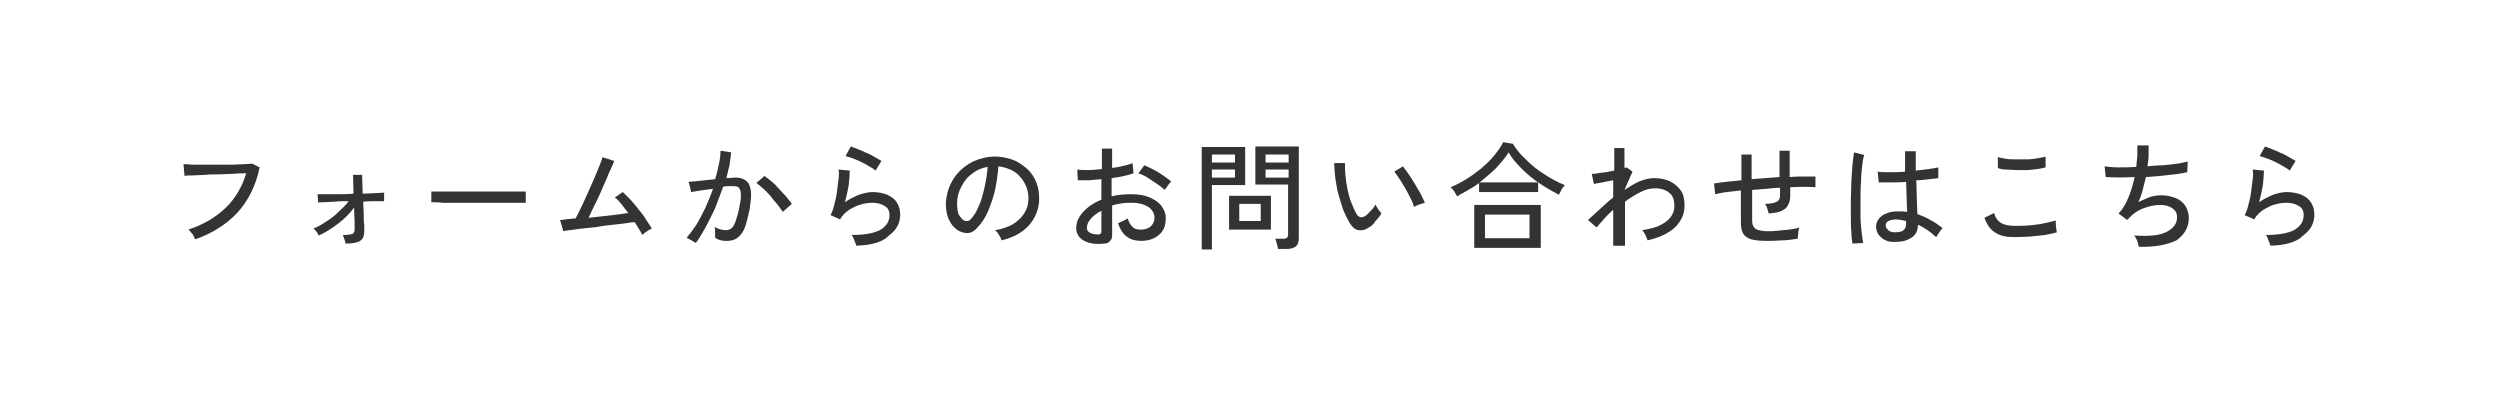 <?xml version="1.0" encoding="utf-8"?>
<!-- Generator: Adobe Illustrator 26.5.3, SVG Export Plug-In . SVG Version: 6.00 Build 0)  -->
<svg version="1.1" id="レイヤー_1" xmlns="http://www.w3.org/2000/svg" xmlns:xlink="http://www.w3.org/1999/xlink" x="0px"
	 y="0px" viewBox="0 0 466 75" style="enable-background:new 0 0 466 75;" xml:space="preserve">
<style type="text/css">
	.st0{fill:#333333;}
</style>
<g>
	<g>
		<path class="st0" d="M36.4,44.6c-0.1-0.1-0.2-0.3-0.3-0.6c-0.1-0.2-0.3-0.5-0.5-0.7c-0.2-0.2-0.3-0.4-0.5-0.5
			c2.8-0.9,5.1-2.3,6.9-4c1.8-1.7,3.1-3.9,3.9-6.5c-0.6,0-1.4,0-2.3,0.1c-0.9,0-1.8,0.1-2.7,0.1c-0.9,0-1.8,0-2.7,0.1
			c-0.9,0-1.6,0.1-2.3,0.1c-0.7,0-1.2,0-1.5,0.1l-0.2-2.2c0.4,0,0.9,0,1.6,0.1c0.7,0,1.4,0,2.3,0c0.9,0,1.7,0,2.6,0
			c0.9,0,1.8,0,2.6,0c0.8,0,1.6-0.1,2.2-0.1c0.7,0,1.1-0.1,1.5-0.1l1.4,0.7c-0.7,3.4-2.1,6.2-4.2,8.5C42.2,41.8,39.6,43.5,36.4,44.6
			z"/>
		<path class="st0" d="M64.4,45.4c0-0.2-0.1-0.5-0.2-0.8c-0.1-0.3-0.2-0.6-0.3-0.8c0.9,0,1.5-0.1,1.8-0.2c0.3-0.2,0.4-0.4,0.4-0.9
			c0-0.2,0-0.6,0-1.4c0-0.8-0.1-1.6-0.1-2.6c-0.8,1.1-1.8,2.1-3,3c-1.2,0.9-2.4,1.7-3.6,2.2c-0.1-0.2-0.2-0.5-0.4-0.7
			c-0.2-0.3-0.4-0.5-0.6-0.6c0.8-0.3,1.5-0.7,2.4-1.3c0.8-0.5,1.6-1.1,2.3-1.8c0.7-0.7,1.4-1.3,1.9-2c-0.9,0-1.8,0-2.6,0.1
			c-0.8,0-1.5,0.1-2.1,0.1c-0.6,0-0.9,0-1,0.1l-0.1-1.6c0.3,0,0.8,0,1.5,0c0.7,0,1.5,0,2.4,0c0.9,0,1.8,0,2.8-0.1l-0.1-3.5h1.7
			l0.1,3.5c0.9,0,1.7-0.1,2.4-0.1c0.7,0,1.3-0.1,1.6-0.1v1.6c-0.1,0-0.6,0-1.3,0c-0.7,0-1.6,0-2.6,0.1c0,0.8,0.1,1.6,0.1,2.4
			c0,0.8,0,1.5,0.1,2c0,0.6,0,0.9,0,1c0,0.9-0.2,1.6-0.8,1.9C66.5,45.3,65.6,45.4,64.4,45.4z"/>
		<path class="st0" d="M80.4,37.7c0-0.1,0-0.3,0-0.6c0-0.3,0-0.6,0-0.8c0-0.3,0-0.5,0-0.6c0.4,0,0.9,0,1.6,0c0.7,0,1.6,0,2.5,0
			c1,0,2,0,3.1,0c1.1,0,2.2,0,3.2,0c1.1,0,2.1,0,3.1,0c1,0,1.8,0,2.5,0c0.7,0,1.3,0,1.6,0c0,0,0,0.1,0,0.2c0,0.1,0,0.2,0,0.3
			c0,0.3,0,0.6,0,0.9c0,0.3,0,0.6,0,0.7c-0.5,0-1.1,0-2,0c-0.9,0-1.9,0-3,0c-1.1,0-2.3,0-3.6,0c-1.2,0-2.4,0-3.6,0
			c-1.2,0-2.2,0-3.2,0C81.8,37.7,81,37.7,80.4,37.7z"/>
		<path class="st0" d="M119.7,43.8c-0.1-0.3-0.3-0.7-0.6-1.1c-0.2-0.4-0.5-0.8-0.8-1.3c-0.3,0-0.9,0.1-1.6,0.2
			c-0.7,0.1-1.5,0.2-2.5,0.3c-0.9,0.1-1.9,0.2-2.9,0.4c-1,0.1-1.9,0.2-2.8,0.3c-0.9,0.1-1.6,0.2-2.3,0.3c-0.6,0.1-1,0.1-1.2,0.2
			l-0.6-2.1c0.2,0,0.5,0,1-0.1c0.5-0.1,1.2-0.1,1.9-0.2c0.3-0.5,0.6-1.2,1-2c0.4-0.8,0.8-1.7,1.2-2.6c0.4-0.9,0.8-1.8,1.2-2.7
			c0.4-0.9,0.7-1.7,1-2.4c0.3-0.7,0.5-1.3,0.6-1.7l2.2,0.7c-0.1,0.3-0.3,0.8-0.6,1.4c-0.3,0.6-0.6,1.3-0.9,2.1
			c-0.4,0.8-0.7,1.6-1.1,2.5c-0.4,0.9-0.8,1.7-1.2,2.5c-0.4,0.8-0.7,1.5-1,2.1c0.9-0.1,1.8-0.2,2.7-0.3c0.9-0.1,1.8-0.2,2.6-0.3
			c0.8-0.1,1.5-0.2,2.1-0.3c-0.5-0.6-0.9-1.2-1.3-1.7c-0.4-0.5-0.8-0.9-1.2-1.2l1.5-1c0.4,0.4,0.9,0.9,1.4,1.4
			c0.5,0.6,1,1.1,1.5,1.8c0.5,0.6,1,1.2,1.4,1.9c0.4,0.6,0.8,1.2,1.1,1.7c-0.2,0.1-0.4,0.2-0.6,0.3c-0.2,0.2-0.5,0.3-0.7,0.5
			C120,43.5,119.8,43.7,119.7,43.8z"/>
		<path class="st0" d="M129.7,45.3c-0.1-0.1-0.2-0.2-0.5-0.3c-0.2-0.1-0.4-0.3-0.7-0.4c-0.2-0.1-0.4-0.2-0.5-0.3
			c0.6-0.7,1.2-1.5,1.8-2.4c0.6-1,1.1-2,1.7-3.2c0.5-1.2,1-2.3,1.4-3.5c-0.8,0.1-1.5,0.2-2.3,0.3c-0.7,0.1-1.3,0.2-1.8,0.3
			c0-0.1,0-0.3-0.1-0.6c-0.1-0.3-0.1-0.5-0.2-0.8c-0.1-0.3-0.1-0.4-0.2-0.5c0.3,0,0.8-0.1,1.3-0.1c0.5-0.1,1.1-0.1,1.8-0.2
			c0.6-0.1,1.3-0.1,1.9-0.2c0.3-0.9,0.5-1.9,0.7-2.8c0.2-0.9,0.3-1.7,0.3-2.5l2,0.3c-0.1,0.7-0.2,1.5-0.3,2.3
			c-0.2,0.8-0.4,1.6-0.6,2.5c0.7,0,1.2-0.1,1.7-0.1c0.6,0,1.1,0.1,1.5,0.3s0.8,0.5,1,0.9c0.2,0.5,0.4,1.1,0.4,1.9
			c0,0.8-0.1,1.8-0.3,3c-0.3,1.4-0.6,2.5-0.9,3.3c-0.3,0.8-0.8,1.4-1.3,1.8c-0.5,0.4-1.2,0.6-1.9,0.6c-0.4,0-0.8,0-1.2-0.1
			c-0.4-0.1-0.7-0.2-1.1-0.5c0-0.3,0-0.6,0-1c0-0.4,0-0.7-0.1-1c0.7,0.4,1.4,0.6,2.1,0.6c0.4,0,0.7-0.1,1-0.3
			c0.3-0.2,0.5-0.6,0.8-1.3c0.2-0.6,0.5-1.5,0.7-2.6c0.2-0.9,0.3-1.6,0.3-2.2c0-0.5,0-0.9-0.2-1.2c-0.1-0.3-0.3-0.5-0.5-0.5
			c-0.2-0.1-0.5-0.1-0.8-0.1c-0.2,0-0.5,0-0.8,0c-0.3,0-0.6,0-1,0.1c-0.5,1.4-1,2.7-1.5,4c-0.6,1.3-1.2,2.5-1.8,3.6
			S130.3,44.5,129.7,45.3z M145.9,39.5c-0.2-0.4-0.6-0.8-1-1.4c-0.4-0.5-0.9-1-1.3-1.6c-0.5-0.5-0.9-1-1.4-1.4
			c-0.5-0.4-0.9-0.8-1.2-1l1.5-1.3c0.4,0.3,0.8,0.6,1.3,1c0.5,0.4,1,0.9,1.4,1.4c0.5,0.5,0.9,1,1.4,1.5c0.4,0.5,0.7,0.9,1,1.3
			L145.9,39.5z"/>
		<path class="st0" d="M159.6,45.8c0-0.1-0.1-0.4-0.2-0.6c-0.1-0.3-0.2-0.5-0.3-0.8c-0.1-0.3-0.3-0.5-0.4-0.6c2.3,0,4.1-0.3,5.3-0.9
			c1.2-0.7,1.8-1.6,1.8-2.8c0-0.8-0.3-1.4-0.9-1.7c-0.6-0.4-1.4-0.6-2.3-0.6c-0.7,0-1.4,0.1-2.1,0.3c-0.8,0.2-1.5,0.6-2.2,1
			c-0.7,0.5-1.3,1-1.7,1.8l-1.8-0.8c0.3-0.5,0.5-1.1,0.7-1.9c0.2-0.8,0.4-1.5,0.5-2.4c0.1-0.8,0.2-1.6,0.3-2.4
			c0.1-0.7,0.1-1.4,0-1.8l2.1,0.2c0,0.7-0.1,1.7-0.2,2.7c-0.2,1.1-0.4,2.1-0.7,3.2c0.8-0.6,1.7-1,2.6-1.4c0.9-0.3,1.8-0.5,2.5-0.5
			c1.1,0,2,0.2,2.8,0.5c0.8,0.4,1.4,0.8,1.8,1.5c0.4,0.6,0.6,1.4,0.6,2.2c0,1.6-0.7,2.9-2.1,3.9C164.6,45.1,162.5,45.7,159.6,45.8z
			 M163.2,31.8c-0.3-0.3-0.7-0.5-1.2-0.8c-0.5-0.3-1-0.6-1.5-0.8c-0.5-0.3-1.1-0.5-1.6-0.7c-0.5-0.2-1-0.3-1.3-0.4l1-1.8
			c0.3,0.1,0.8,0.3,1.3,0.5c0.5,0.2,1,0.4,1.6,0.7c0.6,0.2,1.1,0.5,1.6,0.8c0.5,0.3,0.9,0.5,1.2,0.7L163.2,31.8z"/>
		<path class="st0" d="M186.7,44.8c-0.1-0.3-0.2-0.6-0.5-1c-0.2-0.4-0.5-0.7-0.7-0.9c1.3-0.2,2.4-0.6,3.3-1.1c0.9-0.6,1.6-1.2,2.1-2
			c0.5-0.8,0.8-1.7,0.8-2.6c0-0.9-0.1-1.7-0.4-2.4c-0.3-0.7-0.7-1.4-1.2-1.9c-0.5-0.6-1.1-1-1.8-1.3c-0.7-0.3-1.4-0.5-2.2-0.6
			c-0.1,1.4-0.3,2.8-0.6,4.3c-0.3,1.4-0.8,2.8-1.3,4c-0.5,1.2-1.2,2.3-2,3.1c-0.5,0.6-1,0.9-1.5,1c-0.5,0.1-1.1,0-1.6-0.2
			c-0.6-0.2-1-0.6-1.5-1.1c-0.4-0.5-0.8-1.2-1-1.9c-0.2-0.7-0.3-1.5-0.3-2.4c0.1-1.3,0.4-2.5,0.9-3.5c0.5-1.1,1.2-2,2.1-2.8
			c0.9-0.8,1.9-1.4,3.1-1.8c1.2-0.4,2.4-0.6,3.7-0.5c1,0.1,2,0.3,3,0.7c0.9,0.4,1.7,1,2.5,1.7c0.7,0.7,1.3,1.6,1.6,2.5
			c0.4,1,0.5,2,0.5,3.2c-0.1,1.9-0.8,3.5-2,4.8C190.5,43.4,188.8,44.3,186.7,44.8z M179.7,41.1c0.2,0.1,0.3,0.1,0.6,0.1
			c0.2,0,0.4-0.1,0.6-0.3c0.6-0.6,1.1-1.4,1.5-2.4c0.5-1,0.8-2.2,1.1-3.5c0.3-1.3,0.5-2.6,0.6-3.9c-1.1,0.2-2.1,0.6-2.9,1.3
			c-0.9,0.6-1.5,1.4-2,2.4c-0.5,0.9-0.8,1.9-0.8,3.1c0,0.8,0.1,1.5,0.3,2.1C179,40.4,179.3,40.9,179.7,41.1z"/>
		<path class="st0" d="M205.9,45.4c-1,0.1-1.9,0.1-2.7-0.1c-0.8-0.2-1.4-0.5-1.9-1c-0.5-0.5-0.7-1.1-0.7-1.8c0-1,0.4-2,1.3-3
			c0.8-0.9,2-1.7,3.4-2.3v-3.8c-0.8,0.1-1.6,0.1-2.3,0.2c-0.8,0-1.5,0-2.1,0l-0.1-2c0.6,0.1,1.3,0.1,2.1,0.1c0.8,0,1.6-0.1,2.5-0.2
			v-3.8h1.9v3.6c0.8-0.1,1.5-0.2,2.1-0.4c0.7-0.1,1.2-0.3,1.7-0.5l0.2,1.9c-1.1,0.4-2.5,0.7-4.1,0.9v3.4c1.1-0.3,2.4-0.4,3.7-0.4
			c1.3,0,2.5,0.2,3.4,0.6c0.9,0.4,1.7,0.9,2.2,1.6c0.5,0.7,0.8,1.4,0.8,2.3c0,1.3-0.4,2.4-1.3,3.1c-0.8,0.7-1.9,1.1-3.3,1.1
			c-2.2,0-3.6-1.1-4.3-3.3c0.2-0.1,0.5-0.2,0.9-0.4c0.4-0.2,0.7-0.3,0.9-0.5c0.2,0.7,0.5,1.2,0.9,1.6c0.4,0.4,0.9,0.5,1.6,0.5
			c0.7,0,1.3-0.2,1.8-0.6c0.4-0.4,0.7-0.9,0.7-1.6c0-0.8-0.4-1.5-1.1-2c-0.8-0.5-1.8-0.8-3.1-0.8c-0.7,0-1.3,0-1.9,0.1
			c-0.6,0.1-1.2,0.2-1.8,0.4v5.6c0,0.4-0.1,0.7-0.3,0.9C206.7,45.2,206.4,45.4,205.9,45.4z M204.6,43.7c0.2,0,0.4,0,0.5-0.1
			c0.1-0.1,0.2-0.2,0.2-0.4v-3.9c-0.8,0.4-1.5,0.9-2,1.5c-0.5,0.6-0.7,1.1-0.7,1.7c0,0.4,0.2,0.7,0.6,0.9
			C203.6,43.6,204.1,43.7,204.6,43.7z M217.1,35.4c-0.3-0.3-0.8-0.7-1.4-1.1c-0.6-0.4-1.2-0.8-1.8-1.2c-0.6-0.4-1.2-0.6-1.7-0.8
			l1.1-1.5c0.5,0.2,1,0.5,1.7,0.8c0.6,0.3,1.2,0.7,1.8,1.1c0.6,0.4,1.1,0.8,1.5,1.1c-0.1,0.1-0.2,0.3-0.4,0.5
			c-0.2,0.2-0.3,0.4-0.5,0.7C217.2,35.2,217.1,35.4,217.1,35.4z"/>
		<path class="st0" d="M224,46.5V27.4h8.1v7.1h-6.2v12H224z M225.9,30.3h4.3v-1.5h-4.3V30.3z M225.9,33.1h4.3v-1.5h-4.3V33.1z
			 M229.1,42.8v-6.3h7.8v6.3H229.1z M231,41.2h4v-3.2h-4V41.2z M238.2,46.4c0-0.3-0.1-0.6-0.2-1c-0.1-0.4-0.2-0.7-0.3-0.9h1.6
			c0.3,0,0.5-0.1,0.6-0.2c0.1-0.1,0.2-0.3,0.2-0.6v-9.3H234v-7.1h8.1v17.1c0,0.7-0.2,1.2-0.5,1.5c-0.4,0.3-0.9,0.5-1.7,0.5H238.2z
			 M235.9,30.3h4.3v-1.5h-4.3V30.3z M235.9,33.1h4.3v-1.5h-4.3V33.1z"/>
		<path class="st0" d="M255,42.5c-0.6,0.4-1.2,0.5-1.8,0.4c-0.6-0.1-1.1-0.5-1.6-1.3c-0.4-0.7-0.8-1.5-1.2-2.4
			c-0.3-0.9-0.6-1.9-0.9-2.9c-0.3-1-0.4-2-0.6-3.1c-0.1-1-0.2-2-0.2-2.8l2,0c0,0.7,0,1.5,0.1,2.4c0.1,0.9,0.2,1.7,0.4,2.6
			c0.2,0.9,0.4,1.7,0.7,2.4c0.3,0.8,0.6,1.4,0.9,2c0.2,0.4,0.5,0.6,0.8,0.7c0.3,0,0.5,0,0.8-0.2c0.4-0.2,0.7-0.6,1.1-1
			c0.4-0.4,0.7-0.8,0.9-1.2c0.1,0.3,0.3,0.6,0.5,0.9c0.2,0.3,0.5,0.6,0.6,0.8c-0.3,0.5-0.7,1-1.2,1.5C256,41.9,255.5,42.2,255,42.5z
			 M263.6,38.6c-0.1-0.4-0.3-0.9-0.6-1.5c-0.3-0.6-0.6-1.2-1-1.9c-0.4-0.7-0.8-1.3-1.1-1.8c-0.4-0.6-0.7-1-1-1.4l1.6-1
			c0.3,0.4,0.7,0.9,1.1,1.5c0.4,0.6,0.8,1.2,1.2,1.9c0.4,0.7,0.8,1.3,1.1,1.9c0.3,0.6,0.5,1.1,0.7,1.5c-0.3,0.1-0.7,0.2-1,0.3
			C264.1,38.3,263.8,38.4,263.6,38.6z"/>
		<path class="st0" d="M271.6,36.6c-0.1-0.2-0.3-0.5-0.5-0.9c-0.2-0.3-0.5-0.6-0.7-0.8c1-0.4,1.9-0.9,2.9-1.5c1-0.6,1.9-1.3,2.8-2
			c0.9-0.8,1.7-1.5,2.4-2.4c0.7-0.8,1.3-1.7,1.7-2.5l1.8,0.3c0.6,1,1.4,2,2.5,3c1,1,2.1,1.9,3.4,2.7c1.2,0.8,2.5,1.5,3.8,2
			c-0.1,0.1-0.2,0.3-0.4,0.5c-0.2,0.2-0.3,0.5-0.4,0.7c-0.1,0.2-0.3,0.5-0.3,0.6c-1.2-0.6-2.4-1.3-3.6-2.1c-1.2-0.8-2.3-1.7-3.3-2.7
			c-1-1-1.9-2-2.5-3.1c-0.6,1-1.4,1.9-2.3,2.9c-1,1-2,1.8-3.1,2.7h10.9v1.8h-11v-1.7c-0.6,0.5-1.3,0.9-2,1.3
			C272.9,35.9,272.2,36.2,271.6,36.6z M274.8,46.2v-8h12.4v8H274.8z M276.8,44.4h8.3V40h-8.3V44.4z"/>
		<path class="st0" d="M300.7,45.8v-6.7c-0.6,0.6-1.2,1.1-1.7,1.7s-1,1.1-1.4,1.6L296,41c0.7-0.6,1.4-1.3,2.2-2
			c0.8-0.7,1.6-1.5,2.5-2.2v-3.2c-0.7,0.1-1.4,0.3-2,0.4c-0.7,0.1-1.2,0.2-1.6,0.3l-0.4-1.9c0.3,0,0.6,0,1.1-0.1
			c0.4-0.1,0.9-0.1,1.5-0.2c0.5-0.1,1-0.2,1.6-0.3v-4.2h1.9v3.7c0.2,0,0.3-0.1,0.4-0.1l1.1,0.8l-1.5,3.4c0.9-0.6,1.9-1.2,2.8-1.6
			c1-0.4,1.9-0.6,2.8-0.6c1.1,0,2,0.2,2.9,0.6c0.8,0.4,1.5,1,2,1.7c0.5,0.7,0.7,1.7,0.7,2.8c0,1.6-0.6,2.9-1.8,4.1
			c-1.2,1.1-2.9,1.9-5.1,2.4c-0.1-0.3-0.2-0.6-0.4-1c-0.2-0.4-0.4-0.7-0.6-0.9c1.2-0.2,2.2-0.4,3.1-0.8c0.9-0.4,1.6-0.9,2.1-1.5
			c0.5-0.6,0.8-1.3,0.8-2.2c0-1.2-0.3-2-1-2.5c-0.6-0.5-1.5-0.8-2.6-0.8c-0.8,0-1.8,0.2-2.7,0.7c-1,0.5-2,1.1-2.9,1.8v8.2H300.7z"/>
		<path class="st0" d="M329.3,44.9c-1.2,0-2.2-0.1-2.9-0.3c-0.7-0.2-1.2-0.6-1.5-1.1c-0.3-0.5-0.4-1.2-0.4-2.2v-5.8
			c-1,0.1-1.9,0.2-2.7,0.3c-0.8,0.1-1.5,0.3-2.1,0.4l-0.2-2c0.6-0.1,1.3-0.2,2.2-0.3c0.9-0.1,1.8-0.2,2.9-0.3v-4.8h1.9v4.6
			c0.9-0.1,1.7-0.1,2.6-0.2c0.9-0.1,1.7-0.1,2.6-0.2v-4.9h1.9V33c1-0.1,1.9-0.1,2.7-0.1c0.8,0,1.5,0,2.1,0v2c-1.2-0.1-2.8-0.1-4.7,0
			v1.5c0,0.7-0.1,1.3-0.4,1.8c-0.2,0.5-0.6,0.8-1.2,1.1c-0.6,0.3-1.4,0.4-2.4,0.5c-0.1-0.3-0.2-0.6-0.3-1c-0.1-0.4-0.3-0.6-0.4-0.8
			c1,0,1.8-0.2,2.2-0.4c0.4-0.2,0.6-0.6,0.6-1.2V35c-0.8,0-1.7,0.1-2.6,0.2c-0.9,0.1-1.7,0.1-2.6,0.2v5.7c0,0.5,0.1,0.9,0.3,1.2
			c0.2,0.3,0.5,0.5,0.9,0.6c0.4,0.1,1,0.2,1.8,0.2c0.5,0,1.1,0,1.8-0.1c0.7-0.1,1.4-0.1,2.1-0.2c0.7-0.1,1.4-0.2,1.9-0.4
			c-0.1,0.3-0.2,0.6-0.2,1.1c-0.1,0.5-0.1,0.8-0.1,1c-0.9,0.1-1.8,0.3-2.9,0.3C331,44.9,330.1,44.9,329.3,44.9z"/>
		<path class="st0" d="M345.3,45.4c-0.1-0.6-0.2-1.3-0.2-2.1c-0.1-0.9-0.1-1.8-0.1-2.9c0-1.1,0-2.2,0-3.3c0-1.1,0.1-2.3,0.1-3.4
			c0.1-1.1,0.1-2.1,0.2-3c0.1-0.9,0.2-1.7,0.3-2.3l1.9,0.5c-0.2,0.5-0.3,1.2-0.4,2.1c-0.1,0.9-0.2,1.8-0.2,2.9
			c-0.1,1-0.1,2.1-0.1,3.2c0,1.1,0,2.2,0,3.2c0,1,0.1,2,0.2,2.9c0.1,0.9,0.2,1.6,0.3,2.1L345.3,45.4z M353.1,45.1
			c-1.1,0-1.9-0.3-2.5-0.9c-0.6-0.5-0.9-1.2-0.9-2c0-0.5,0.2-1,0.5-1.4c0.3-0.4,0.8-0.8,1.4-1c0.6-0.3,1.3-0.4,2.2-0.4
			c0.6,0,1.1,0,1.7,0.1c0-0.7-0.1-1.5-0.1-2.5c0-1-0.1-2-0.1-3.1c-0.9,0.1-1.9,0.1-2.8,0.1c-0.9,0-1.6,0-2.3,0l-0.2-2
			c0.6,0.1,1.3,0.1,2.2,0.1c0.9,0,1.9,0,2.9-0.1c0-0.6,0-1.2,0-1.9c0-0.6,0-1.3,0-1.9h2c0,0.6,0,1.2,0,1.8c0,0.6,0,1.2,0,1.8
			c0.9-0.1,1.7-0.2,2.5-0.3c0.8-0.1,1.3-0.2,1.7-0.3v2c-0.4,0.1-1,0.1-1.7,0.2c-0.7,0.1-1.5,0.2-2.4,0.2c0,1.2,0.1,2.4,0.1,3.5
			c0,1.1,0.1,2,0.1,2.8c0.8,0.3,1.6,0.6,2.4,1.1c0.8,0.4,1.5,0.9,2.3,1.5c-0.1,0.1-0.2,0.2-0.4,0.5c-0.2,0.2-0.3,0.5-0.5,0.7
			c-0.1,0.2-0.2,0.4-0.3,0.5c-1.1-1-2.2-1.8-3.4-2.3c0,1.1-0.4,1.9-1.2,2.4C355.4,44.9,354.4,45.1,353.1,45.1z M353.2,43.3
			c0.7,0,1.3-0.1,1.6-0.4c0.4-0.3,0.5-0.7,0.5-1.3v-0.4c-0.3-0.1-0.6-0.1-0.9-0.2c-0.3,0-0.6-0.1-0.9-0.1c-0.6,0-1.1,0.1-1.5,0.3
			c-0.4,0.2-0.5,0.5-0.5,0.8c0,0.3,0.1,0.6,0.4,0.8C352.2,43.2,352.7,43.3,353.2,43.3z"/>
		<path class="st0" d="M375.5,44.2c-1.4,0-2.6-0.2-3.5-0.8c-0.9-0.5-1.6-1.4-2.1-2.8l1.8-0.9c0.2,0.8,0.6,1.4,1.2,1.8
			c0.6,0.4,1.5,0.6,2.6,0.6c0.9,0,1.9,0,2.9-0.1c1-0.1,1.9-0.2,2.7-0.4c0.8-0.2,1.5-0.3,2.1-0.5c0,0.1,0,0.4,0,0.7
			c0,0.3,0.1,0.6,0.1,0.9c0,0.3,0.1,0.5,0.1,0.6c-0.6,0.2-1.3,0.3-2.2,0.5c-0.9,0.1-1.8,0.2-2.8,0.3
			C377.5,44.1,376.5,44.2,375.5,44.2z M372.4,31.3l0-2c0.4,0.1,0.9,0.2,1.5,0.3c0.6,0.1,1.2,0.1,1.9,0.1c0.7,0,1.4,0,2.1,0
			c0.7,0,1.3-0.1,1.9-0.2c0.6-0.1,1.1-0.2,1.5-0.3l0,2c-0.4,0.1-0.8,0.2-1.4,0.3c-0.6,0.1-1.2,0.1-1.9,0.2c-0.7,0-1.4,0-2.1,0
			c-0.7,0-1.4-0.1-2-0.1C373.3,31.6,372.8,31.5,372.4,31.3z"/>
		<path class="st0" d="M398.7,46c-0.1-0.3-0.2-0.6-0.3-1.1c-0.2-0.4-0.4-0.8-0.6-1c1.6,0.1,3,0.1,4.2-0.1c1.2-0.2,2.1-0.6,2.8-1.2
			c0.7-0.6,1-1.3,1-2.1c0-0.8-0.3-1.3-0.9-1.7c-0.6-0.4-1.3-0.6-2.2-0.6c-1,0-2,0.2-3.1,0.6c-1.1,0.4-2.1,1.1-3,2.1l-0.1,0.1l0,0
			l-1.6-1.2c0.7-0.7,1.3-1.7,1.8-2.9c0.5-1.2,0.9-2.5,1.2-3.9c-2.1,0.1-3.9,0.1-5.4,0l-0.2-2c0.7,0.1,1.5,0.2,2.6,0.2
			c1,0,2.1,0,3.3-0.1c0.1-0.7,0.1-1.4,0.2-2.1c0-0.7,0-1.3,0-1.9h2.1c0,0.5,0,1.1,0,1.8c0,0.6-0.1,1.3-0.2,2.1c1-0.1,2-0.2,3-0.2
			c1-0.1,1.8-0.2,2.6-0.3c0.8-0.1,1.4-0.3,1.9-0.4l-0.1,2c-0.9,0.2-2,0.4-3.4,0.5c-1.4,0.2-2.8,0.3-4.3,0.4
			c-0.2,0.8-0.4,1.6-0.6,2.4c-0.2,0.8-0.5,1.6-0.8,2.3c0.7-0.4,1.5-0.7,2.2-1c0.7-0.2,1.4-0.3,2.1-0.3c1,0,1.8,0.2,2.6,0.5
			c0.8,0.3,1.4,0.8,1.8,1.4c0.4,0.6,0.7,1.4,0.7,2.3c0,1.8-0.8,3.1-2.3,4.2C404,45.6,401.7,46.1,398.7,46z"/>
		<path class="st0" d="M423.2,45.8c0-0.1-0.1-0.4-0.2-0.6s-0.2-0.5-0.3-0.8c-0.1-0.3-0.2-0.5-0.4-0.6c2.3,0,4.1-0.3,5.3-0.9
			c1.2-0.7,1.8-1.6,1.8-2.8c0-0.8-0.3-1.4-0.9-1.7c-0.6-0.4-1.4-0.6-2.3-0.6c-0.7,0-1.4,0.1-2.1,0.3c-0.8,0.2-1.5,0.6-2.2,1
			c-0.7,0.5-1.3,1-1.7,1.8l-1.8-0.8c0.3-0.5,0.5-1.1,0.7-1.9c0.2-0.8,0.4-1.5,0.5-2.4c0.1-0.8,0.2-1.6,0.3-2.4
			c0.1-0.7,0.1-1.4,0-1.8l2.1,0.2c0,0.7-0.1,1.7-0.2,2.7c-0.2,1.1-0.4,2.1-0.7,3.2c0.8-0.6,1.7-1,2.6-1.4c0.9-0.3,1.8-0.5,2.5-0.5
			c1.1,0,2,0.2,2.8,0.5c0.8,0.4,1.4,0.8,1.8,1.5c0.4,0.6,0.6,1.4,0.6,2.2c0,1.6-0.7,2.9-2.1,3.9C428.2,45.1,426.1,45.7,423.2,45.8z
			 M426.8,31.8c-0.3-0.3-0.7-0.5-1.2-0.8c-0.5-0.3-1-0.6-1.5-0.8c-0.5-0.3-1.1-0.5-1.6-0.7c-0.5-0.2-1-0.3-1.3-0.4l1-1.8
			c0.3,0.1,0.8,0.3,1.3,0.5c0.5,0.2,1,0.4,1.6,0.7c0.6,0.2,1.1,0.5,1.6,0.8c0.5,0.3,0.9,0.5,1.2,0.7L426.8,31.8z"/>
	</g>
</g>
</svg>
